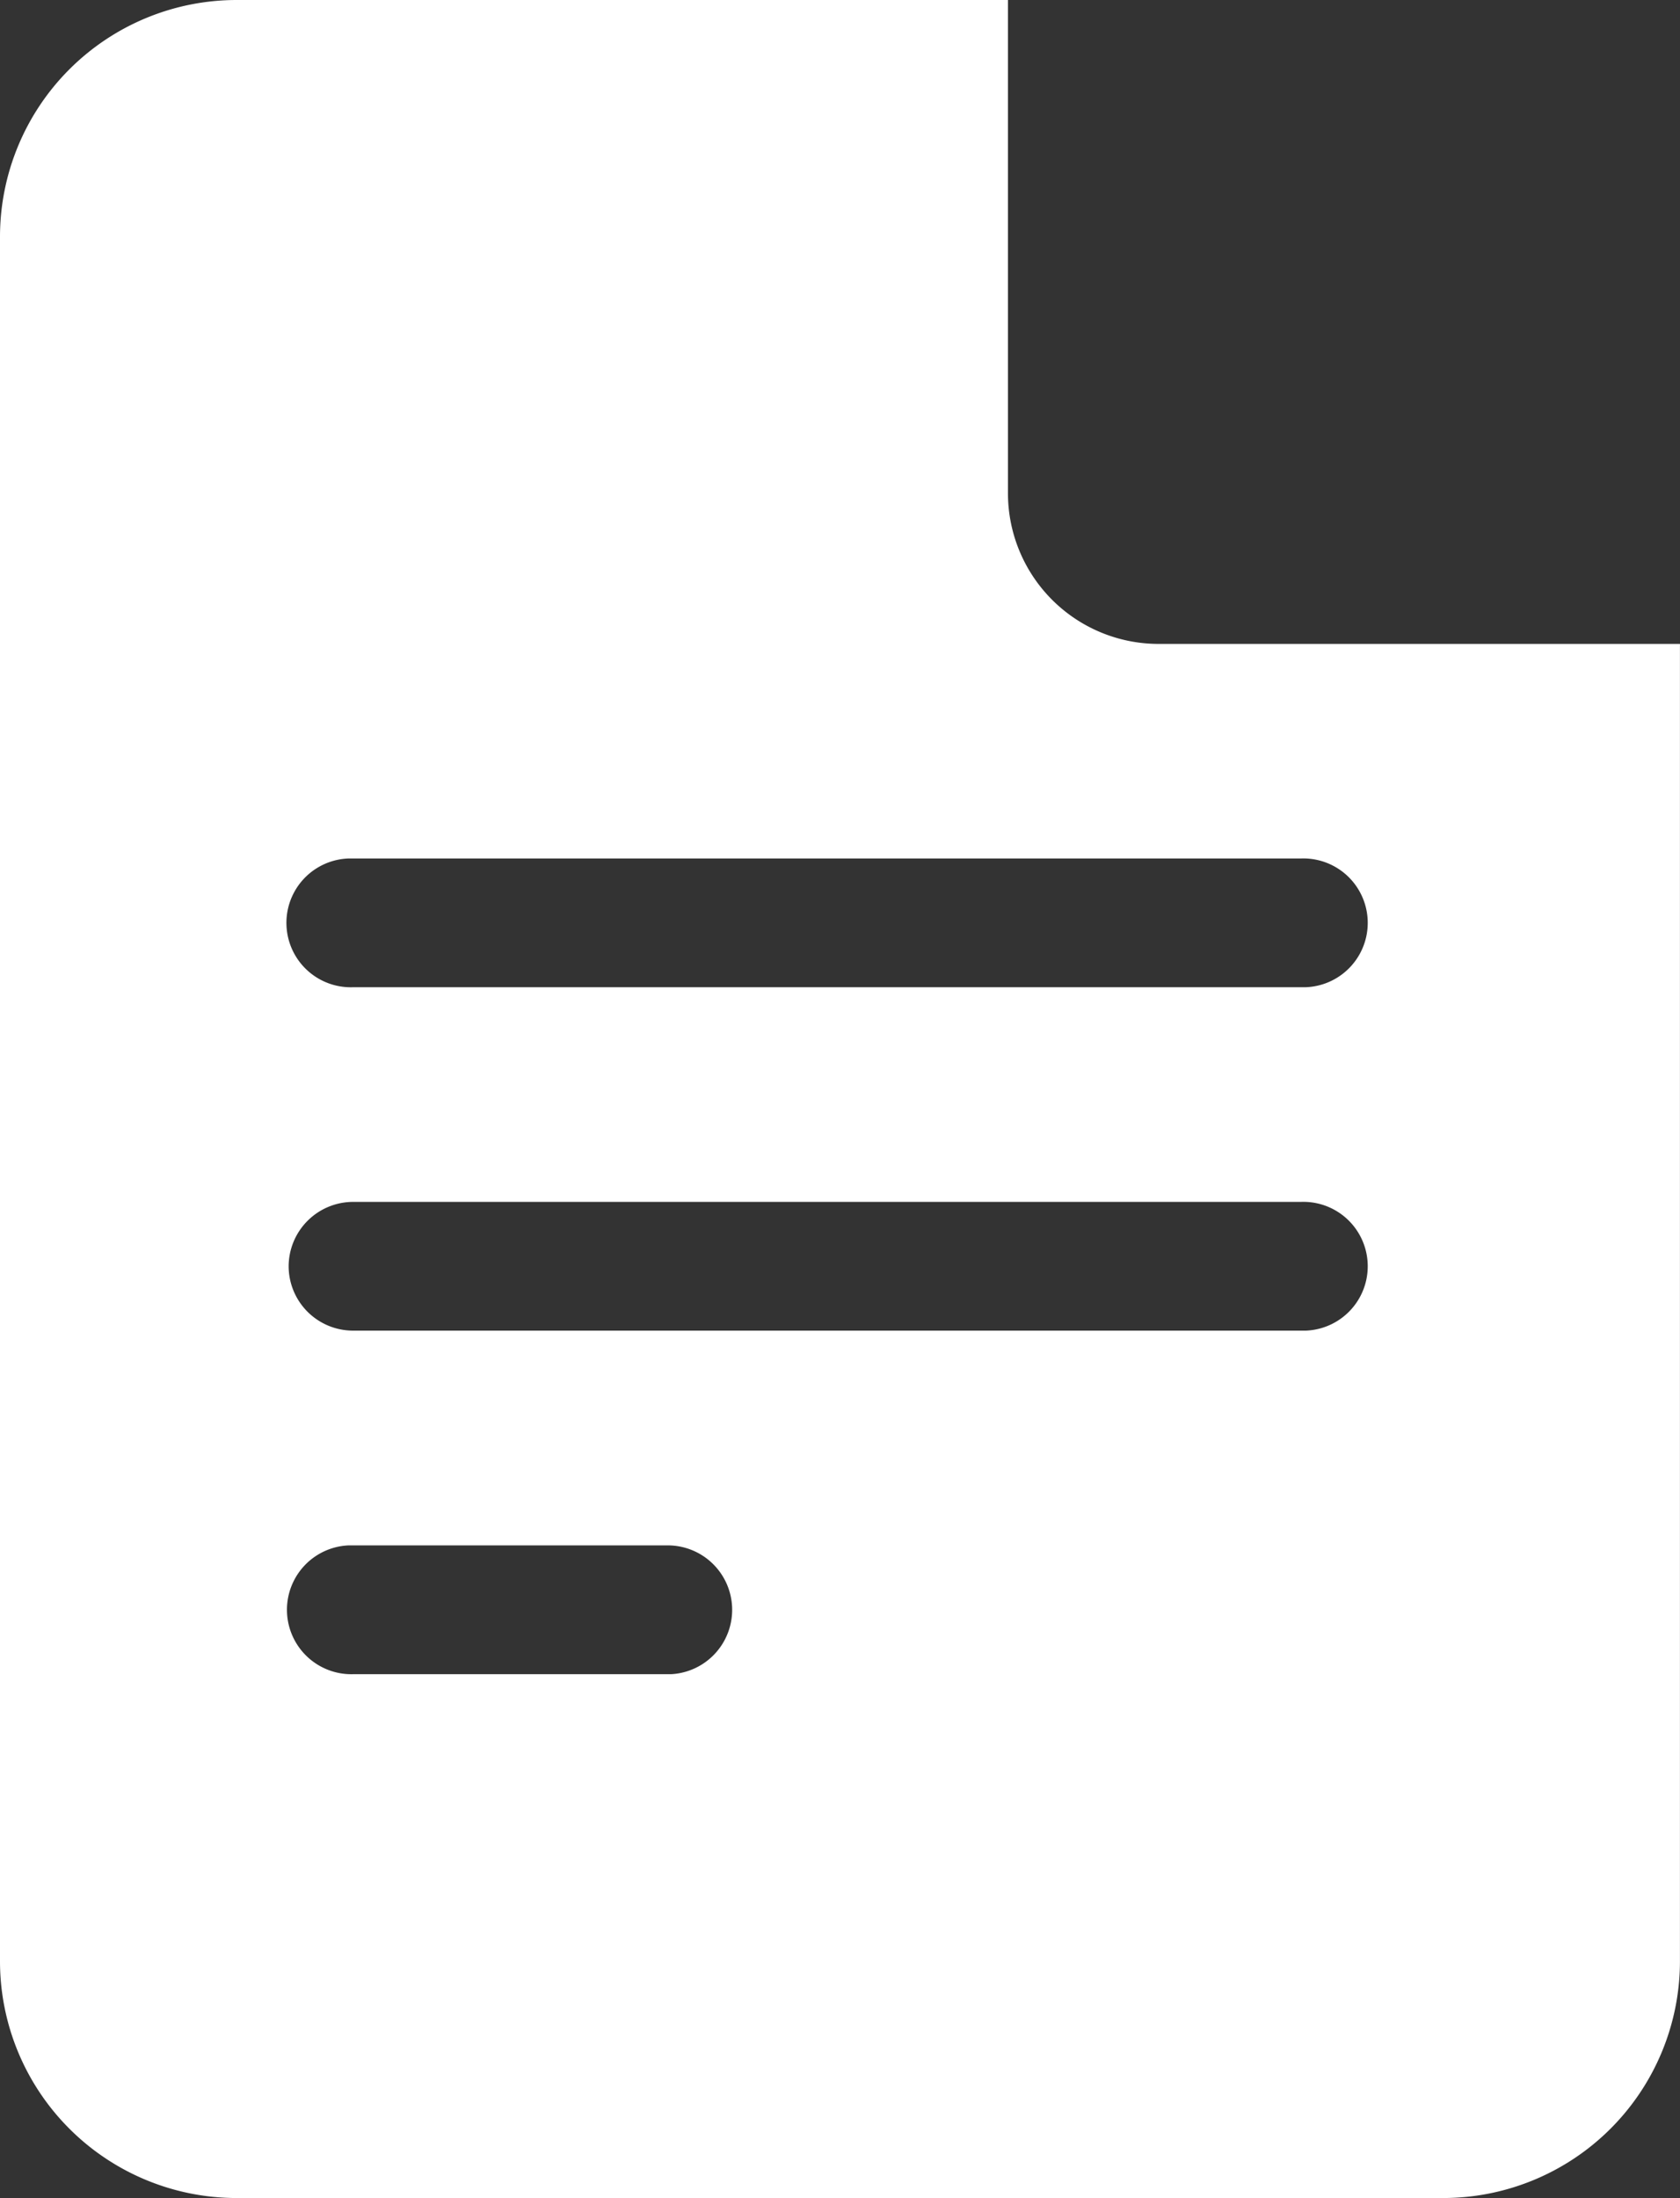 <svg xmlns="http://www.w3.org/2000/svg" width="34.328" height="44.887" viewBox="0 0 34.328 44.887">
  <rect x="0" y="0" width="34.328" height="44.887" fill="#333333" stroke="none"/>
  <path id="Path_471" data-name="Path 471" d="M129.323,35.876a3.078,3.078,0,0,1-3.081-3.068V22.726H110.488a4.837,4.837,0,0,0-4.842,4.823V62.791a4.837,4.837,0,0,0,4.842,4.823h24.643a4.839,4.839,0,0,0,4.842-4.823V35.876Zm-16.459,18.41h6.4a1.316,1.316,0,0,1,.094,2.63h-6.494a1.316,1.316,0,0,1-.1-2.63c.031,0,.064,0,.1,0m-1.32-5.7a1.319,1.319,0,0,1,1.32-1.315h19.364a1.315,1.315,0,0,1,.1,2.629c-.033,0-.064,0-.1,0H112.864a1.317,1.317,0,0,1-1.32-1.315Zm20.684-8.328a1.315,1.315,0,0,1,.1,2.629c-.033,0-.064,0-.1,0H112.864a1.315,1.315,0,0,1-.1-2.629c.031,0,.064,0,.1,0Z" transform="translate(-105.646 -22.726)" fill="#fff"/>
</svg>
